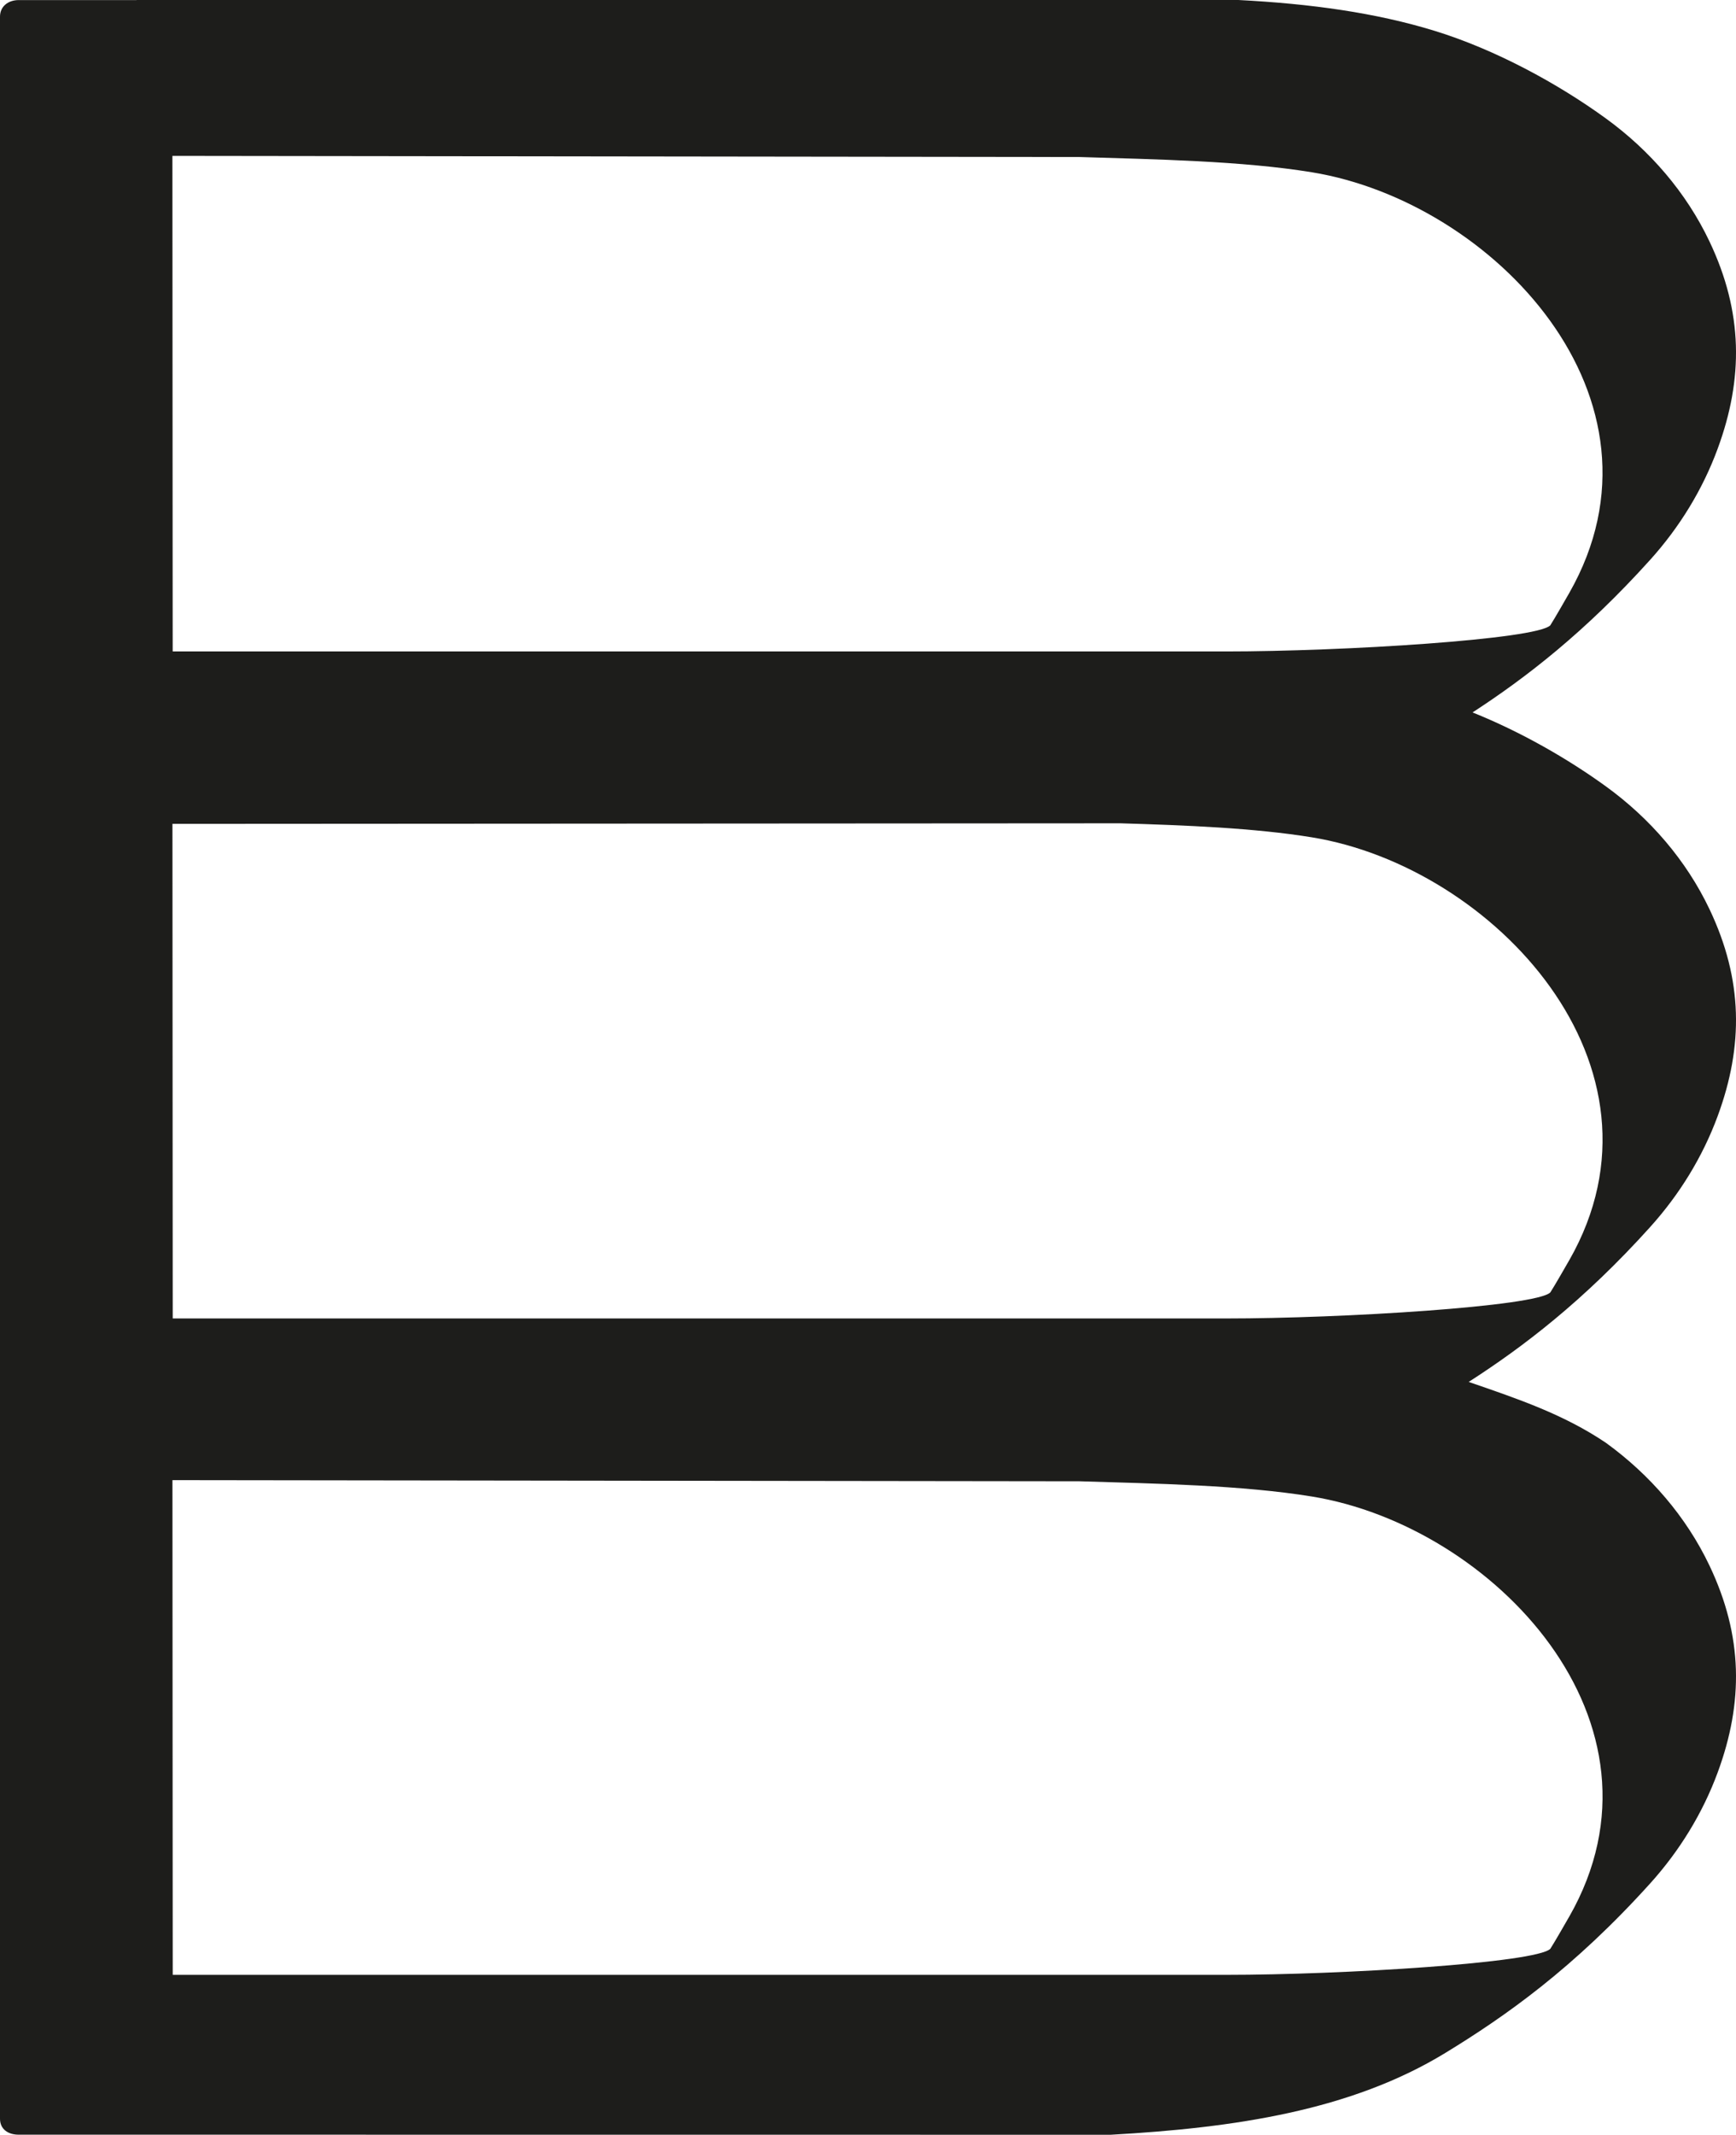 <?xml version="1.0" encoding="UTF-8"?>
<svg xmlns="http://www.w3.org/2000/svg" id="Layer_1" version="1.1" viewBox="0 0 425.95 523.69">
  <defs>
    <style>
      .st0 {
        fill: #1d1d1b;
      }
    </style>
  </defs>
  <path class="st0" d="M404.93,300.96c7.15-7.93,12.83-17.15,16.52-27.16,6.36-17.25,6.23-33.43-1.99-50.73-5.72-12.04-14.63-22.33-25.42-30.15-9.45-6.85-21.01-13.45-32.73-18.15,13.01-8.46,27.56-19.65,43.62-37.48,7.15-7.94,12.83-17.17,16.52-27.21,6.36-17.28,6.23-33.48-1.99-50.81-5.72-12.06-14.63-22.36-25.42-30.2-11.96-8.69-27.31-16.98-42.09-21.52C337.57,3.14,321.69.92,303.85,0c-3.71-.02.82,0-3.07,0H33.5v.02H4.55C2.04.03,0,1.54,0,4.09v515.67c0,2.61,2.04,3.91,4.55,3.91h28.95l239.02.02c30.43-1.7,58.93-5.93,82.07-20.05,14.66-8.95,31.46-20.71,50.34-41.65,7.15-7.93,12.83-17.15,16.52-27.16,6.36-17.25,6.23-33.43-1.99-50.73-5.72-12.04-14.63-22.33-25.42-30.15-10.34-6.97-21.46-10.74-33.68-14.94,13.25-8.52,28.12-19.79,44.56-38.03v-.02ZM42.3,38.24l222.61.28c18.47.57,39.81.94,56.97,3.74,44.42,7.25,90.39,55.44,63.15,103.22-.59,1.03-3.67,6.42-4.65,7.93-3.44,3.45-50.87,6.4-79.6,6.4H42.37l-.07-121.29v-.27h0ZM385.04,470.16c-.59,1.03-3.67,6.41-4.65,7.91-3.44,3.44-50.87,6.39-79.6,6.39H42.38l-.07-121.09v-.27l222.61.28c18.47.57,39.81.94,56.97,3.74,44.42,7.23,90.39,55.35,63.15,103.05h0ZM385.04,309.14c-.59,1.03-3.67,6.41-4.65,7.91-3.44,3.44-50.87,6.39-79.6,6.39H42.38l-.07-121.33,230.21-.14h2.5c15.84.48,32.76,1.14,46.87,3.44,44.42,7.23,90.39,56.04,63.15,103.74h0Z"></path>
</svg>
